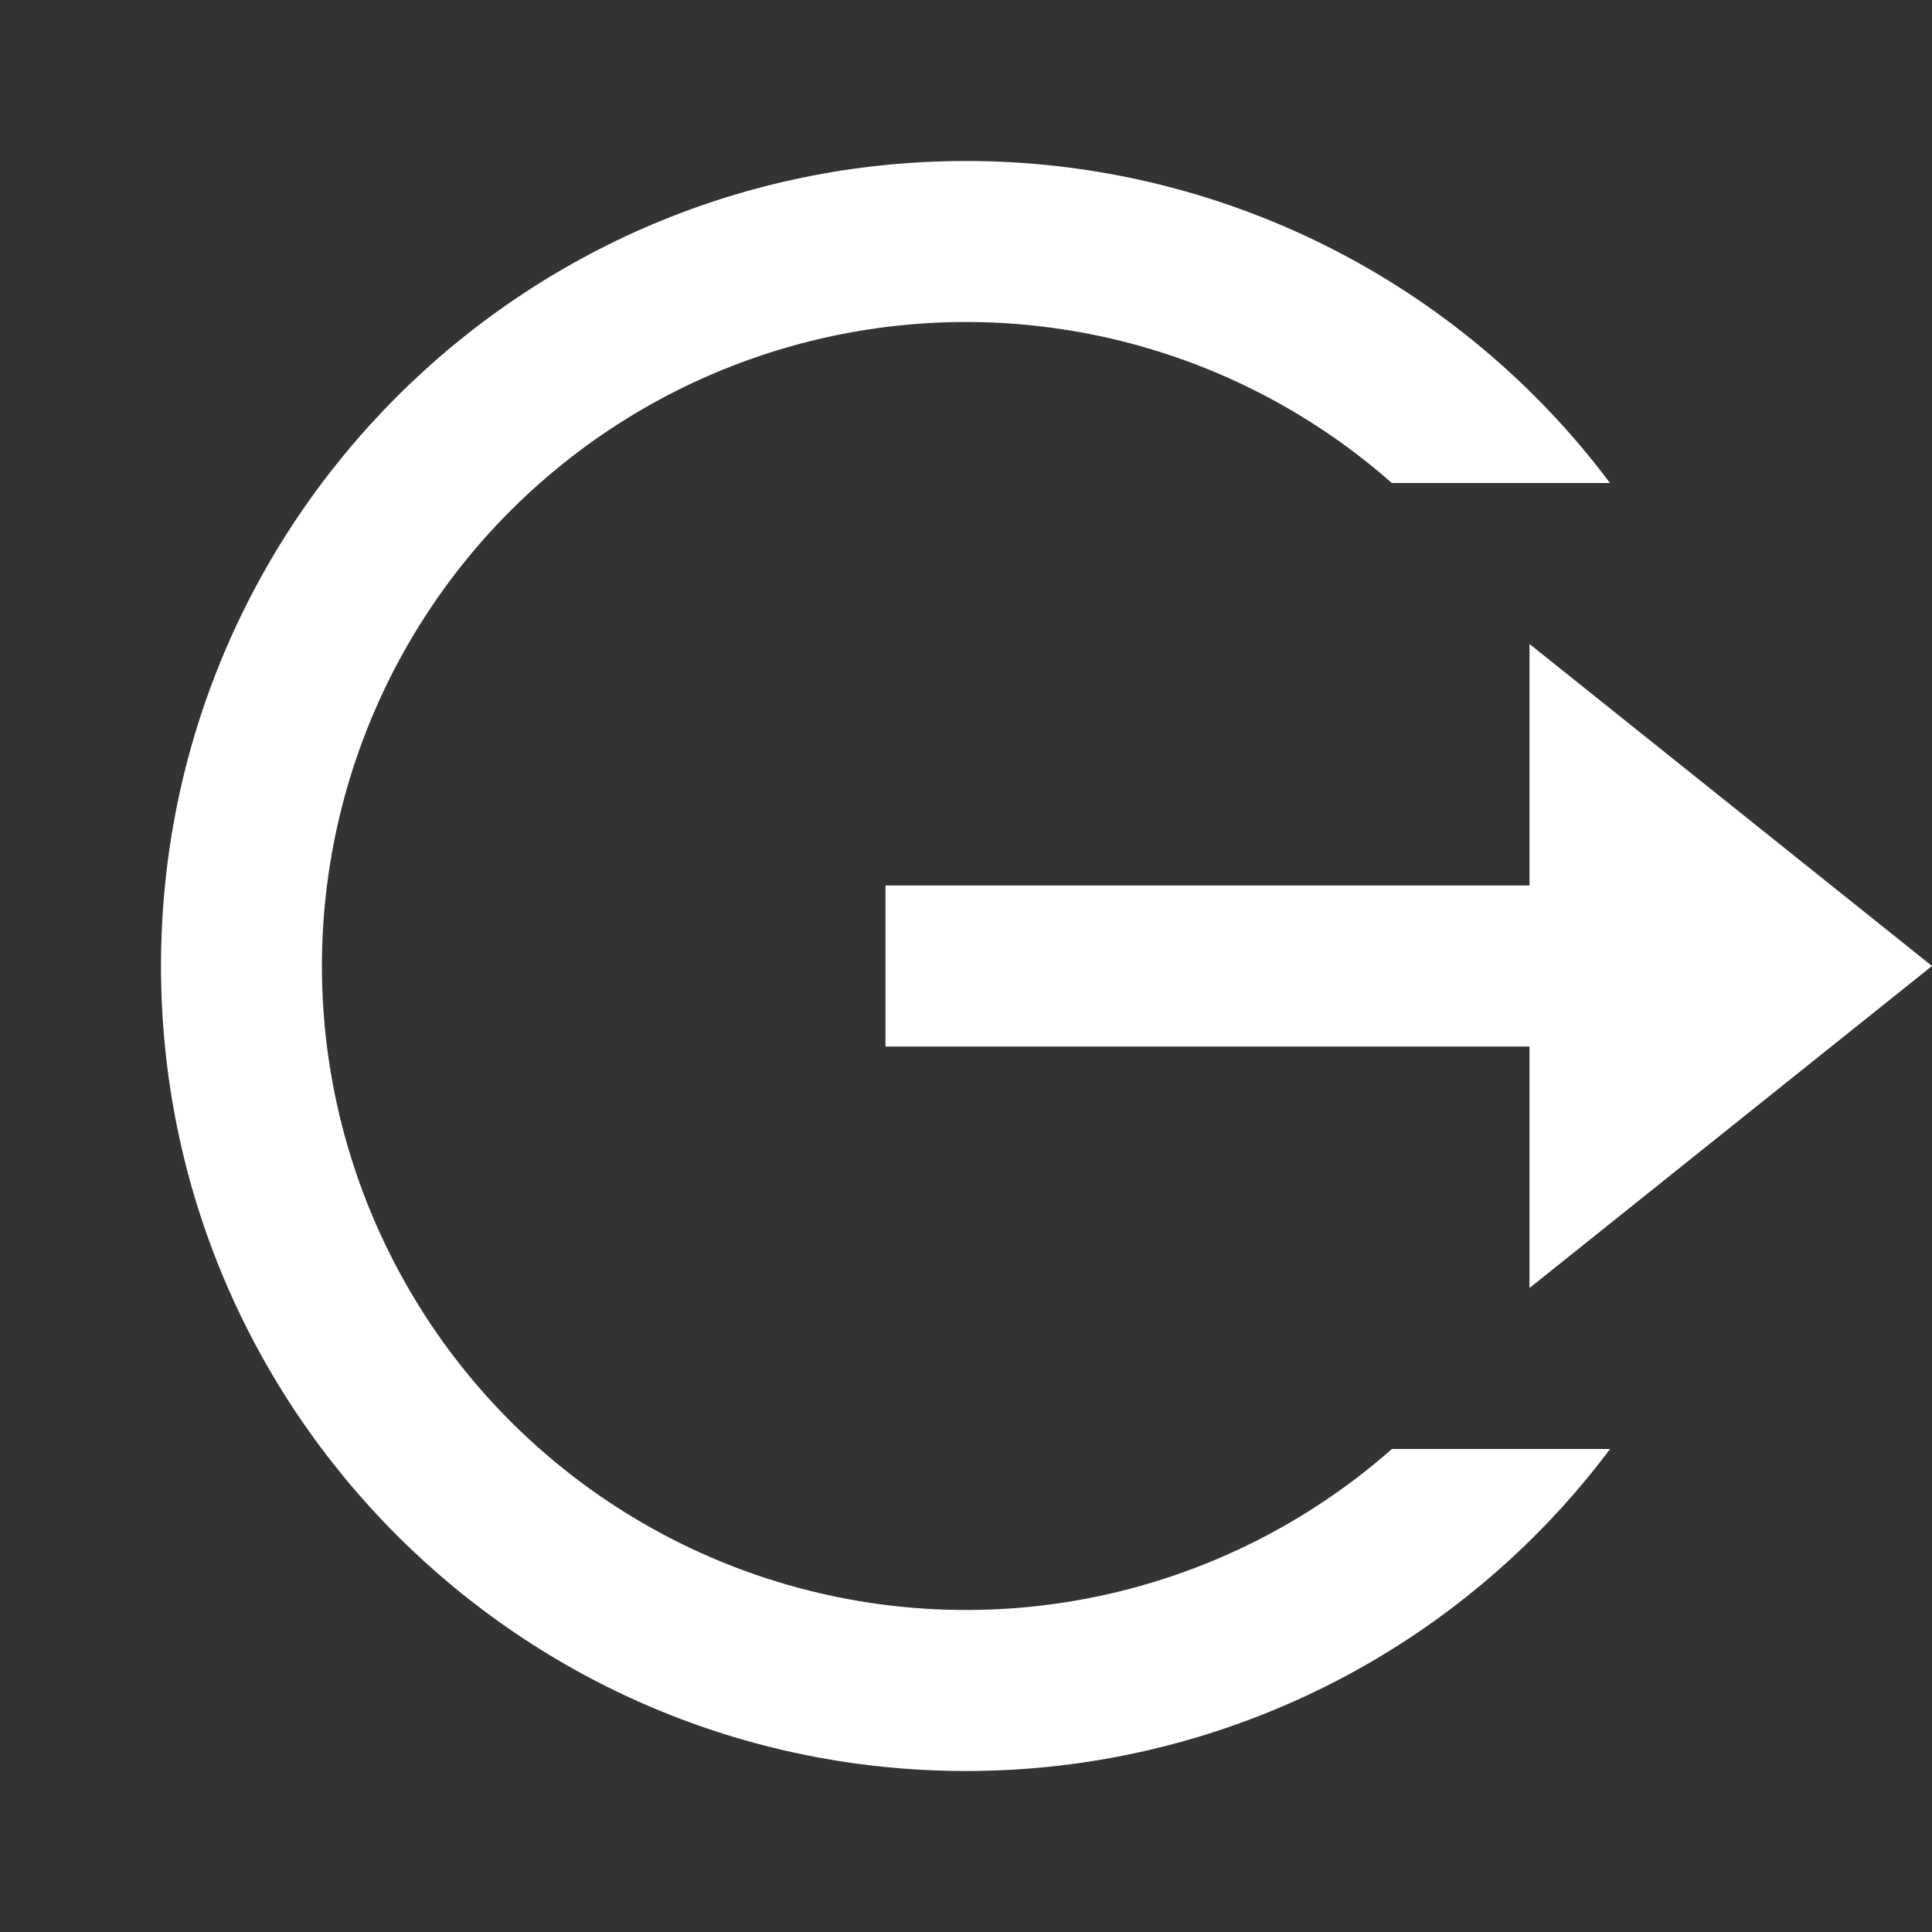 <svg width="24" height="24" viewBox="0 0 24 24" fill="none" xmlns="http://www.w3.org/2000/svg">
<rect x="0" y="0" width="24" height="24" fill="#333333" stroke="none"/>
<path d="M12 22C6.477 22 2 17.523 2 12C2 6.477 6.477 2 12 2C13.553 1.999 15.084 2.36 16.473 3.054C17.862 3.749 19.069 4.757 20 6H17.29C16.135 4.982 14.711 4.318 13.189 4.089C11.666 3.86 10.11 4.076 8.707 4.709C7.304 5.343 6.113 6.368 5.278 7.661C4.443 8.955 3.999 10.461 3.999 12.001C3.999 13.541 4.444 15.047 5.279 16.341C6.114 17.634 7.305 18.659 8.708 19.292C10.111 19.925 11.668 20.14 13.19 19.911C14.713 19.682 16.136 19.018 17.291 18H20.001C19.07 19.243 17.862 20.252 16.474 20.946C15.085 21.64 13.553 22.001 12 22ZM19 16V13H11V11H19V8L24 12L19 16Z" fill="white"/>
</svg>
